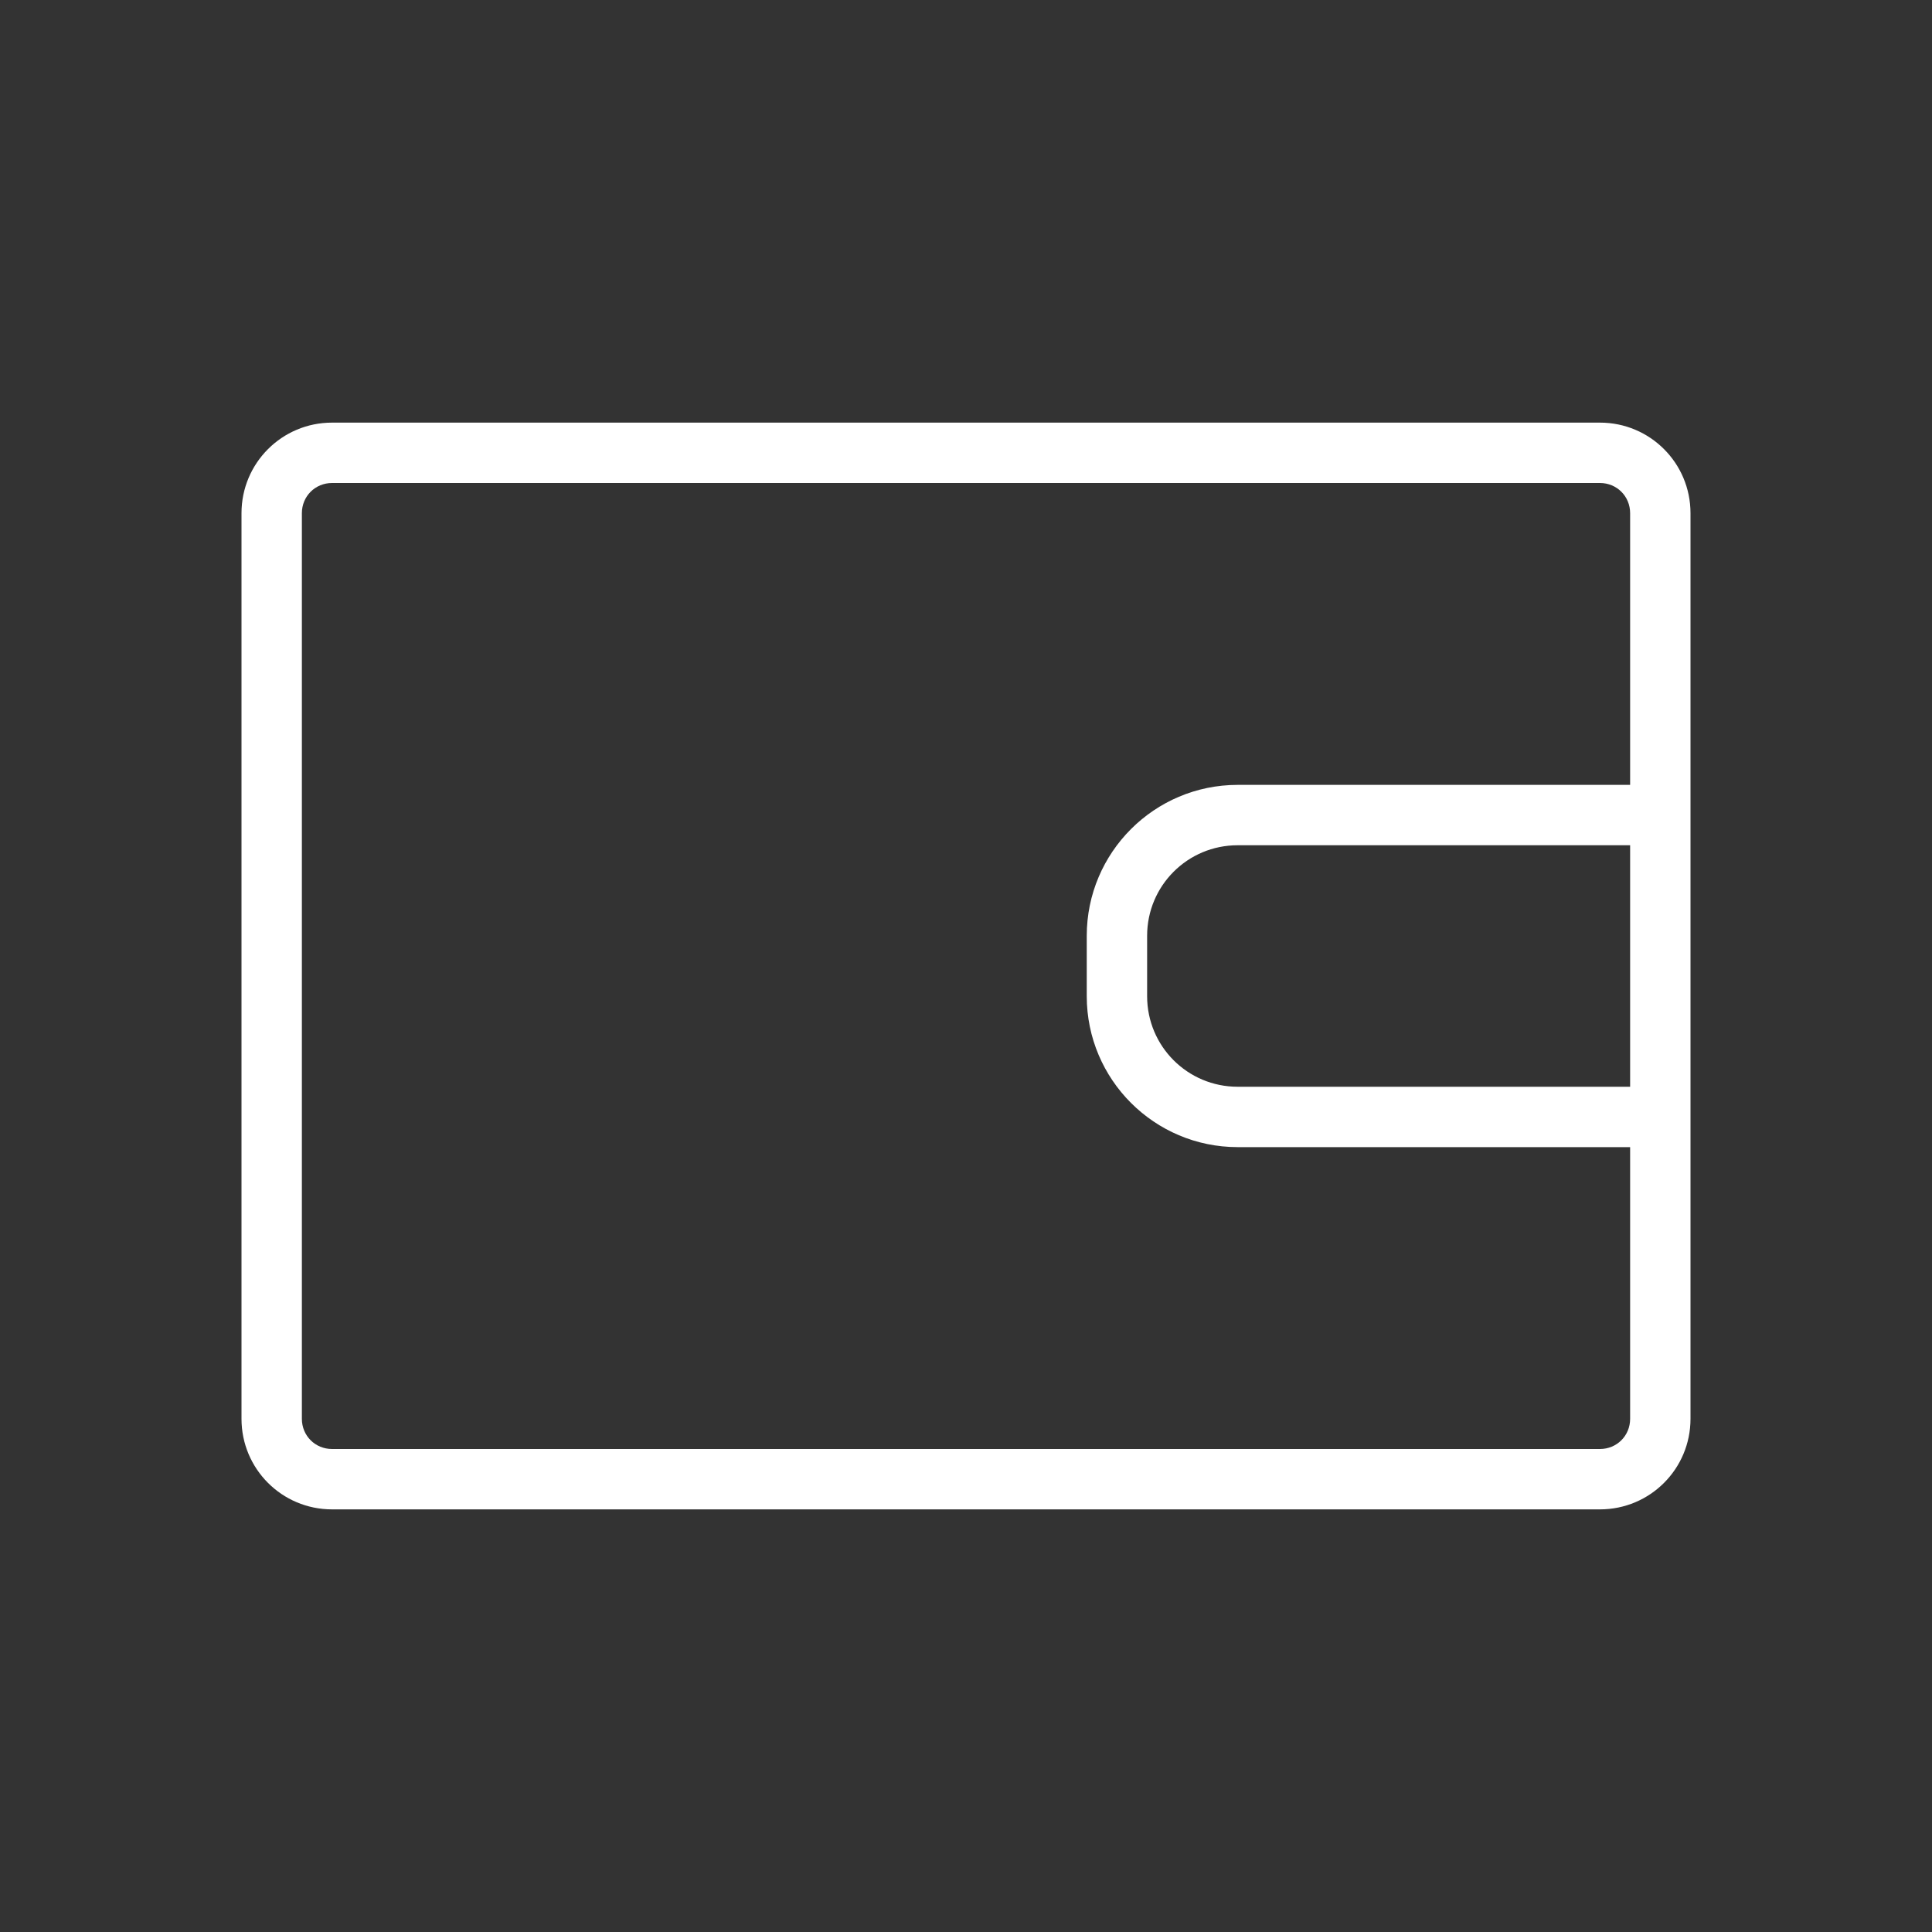 <svg width="32" height="32" viewBox="0 0 32 32" fill="none" xmlns="http://www.w3.org/2000/svg">
<rect x="0" y="0" width="32" height="32" fill="#333333" stroke="none"/>
<path d="M26.5 7H5.5C4.67 7 4 7.67 4 8.5V23.5C4 24.33 4.67 25 5.5 25H26.5C27.33 25 28 24.33 28 23.5V18.5V13.5V8.5C28 7.67 27.33 7 26.5 7ZM26.5 24H5.5C5.22 24 5 23.78 5 23.5V8.5C5 8.22 5.22 8 5.5 8H26.5C26.78 8 27 8.22 27 8.5V13H20.5C19.12 13 18 14.12 18 15.5V16.5C18 17.88 19.12 19 20.5 19H27V23.5C27 23.78 26.78 24 26.5 24ZM27 18H20.5C19.67 18 19 17.33 19 16.5V15.5C19 14.67 19.67 14 20.5 14H27V18Z" fill="white"/>
</svg>
